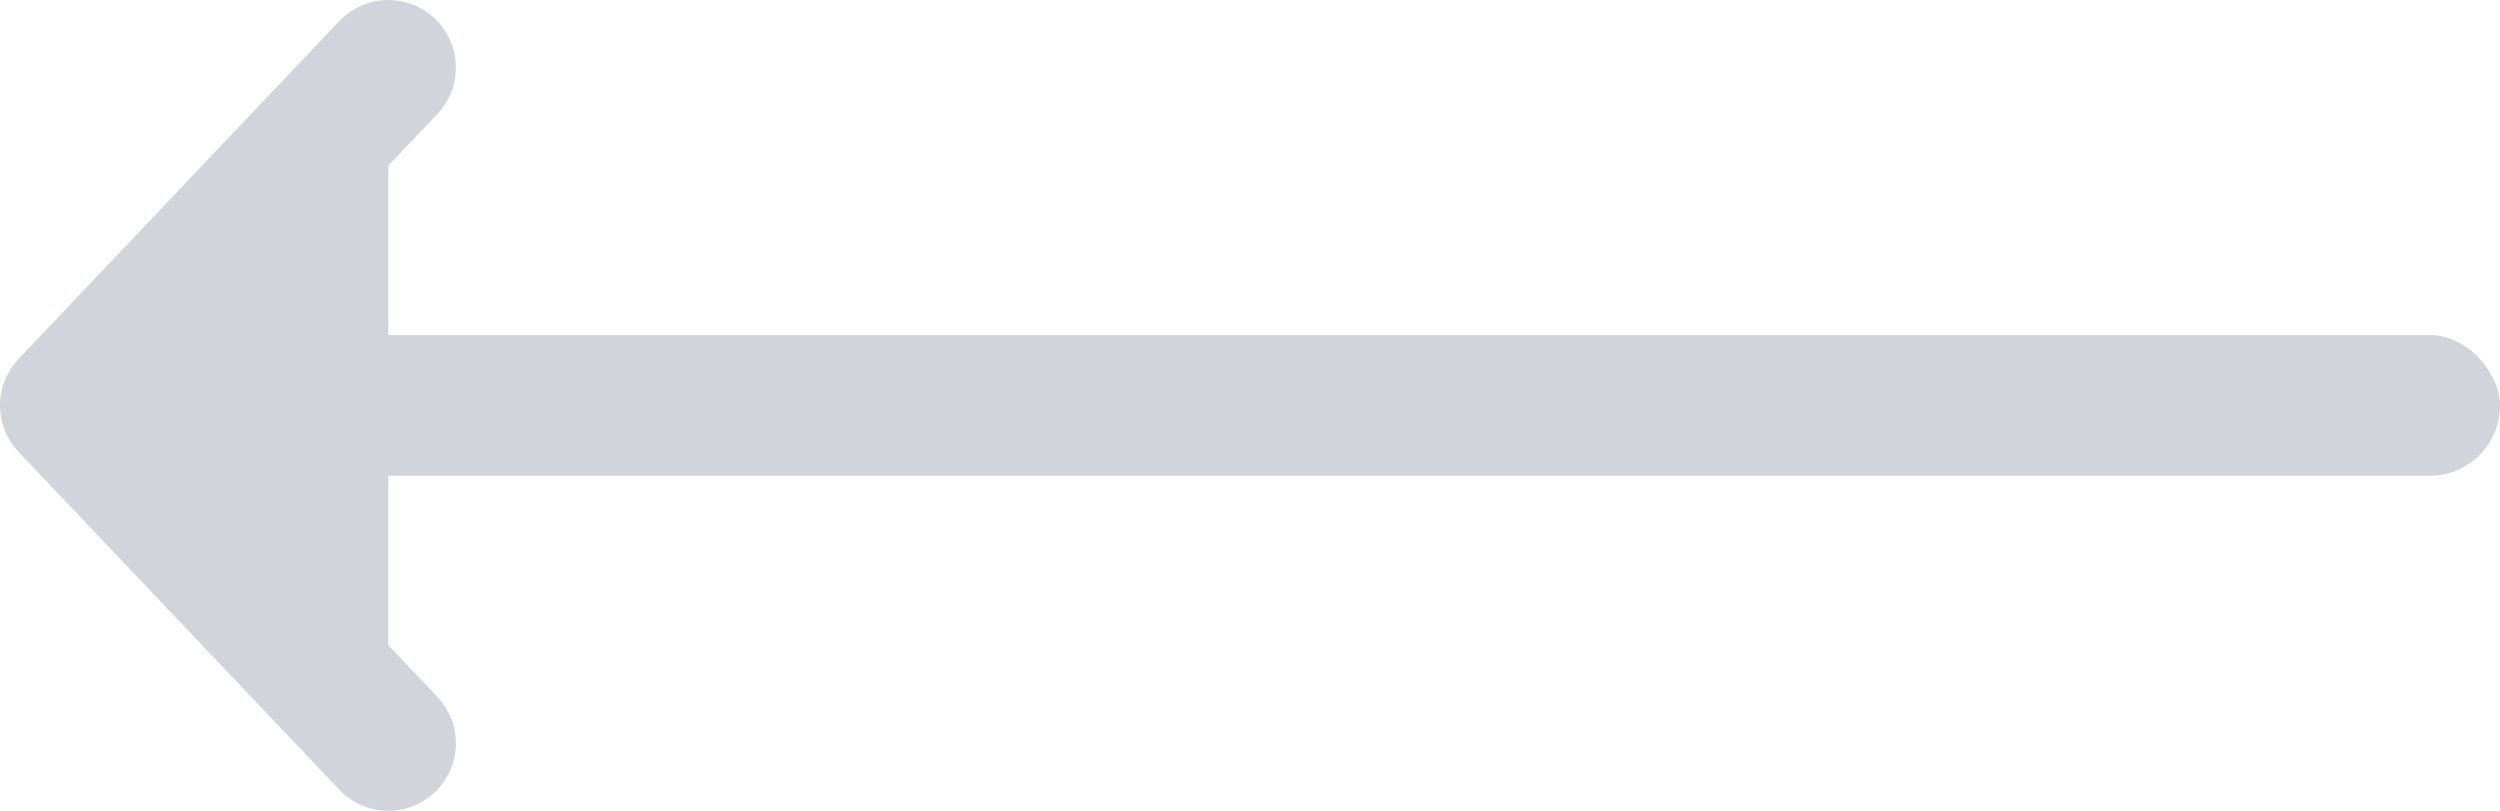 <svg
    width="37"
    height="12"
    viewBox="0 0 37 12"
    fill="#d1d5db"
    xmlns="http://www.w3.org/2000/svg"
>
    <path
    d="M5.747 11L1 6L5.747 1"
    stroke="#d1d5db"
    stroke-width="2"
    stroke-linecap="round"
    stroke-linejoin="round"
    />
    <rect
    x="37"
    y="7.042"
    width="34.615"
    height="2.083"
    rx="1.042"
    transform="rotate(-180 37 7.042)"
    fill="#d1d5db"
    />
</svg>